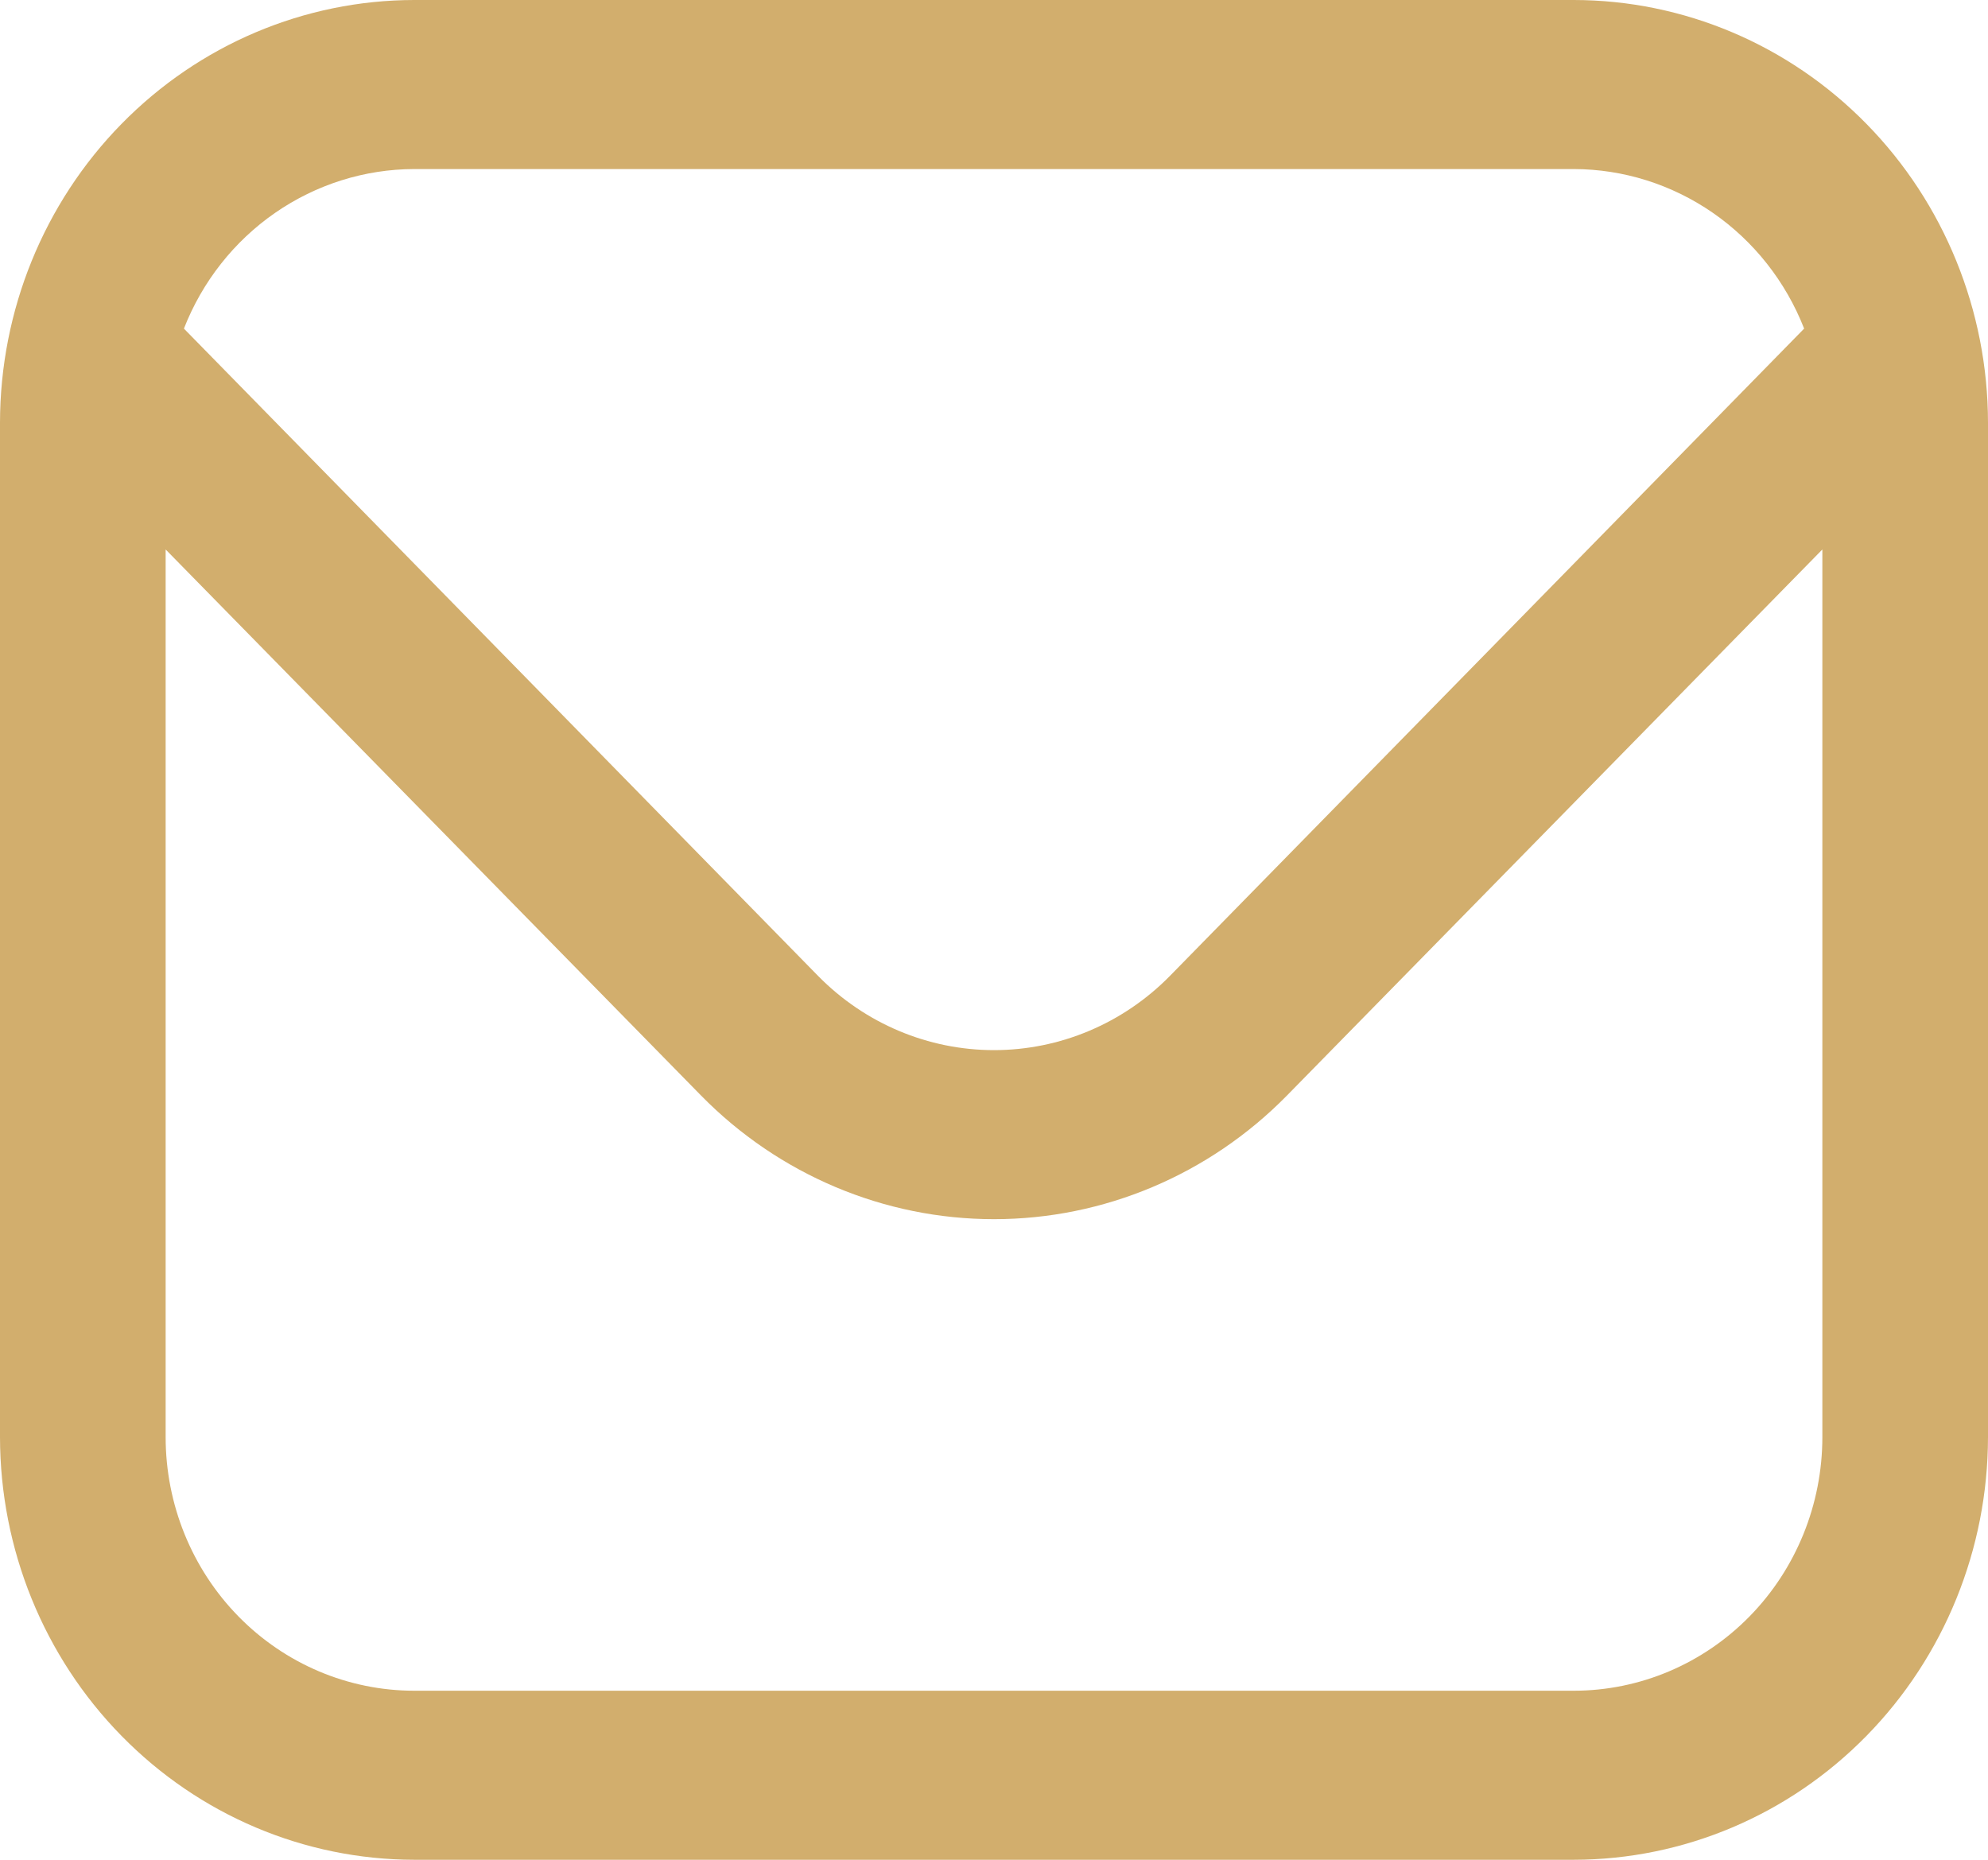 <svg width="31" height="29" viewBox="0 0 31 29" fill="none" xmlns="http://www.w3.org/2000/svg">
<path d="M24.542 0H6.458C4.746 0.002 3.105 0.697 1.894 1.933C0.683 3.168 0.002 4.844 0 6.591L0 22.409C0.002 24.157 0.683 25.832 1.894 27.067C3.105 28.303 4.746 28.998 6.458 29H24.542C26.254 28.998 27.895 28.303 29.106 27.067C30.317 25.832 30.998 24.157 31 22.409V6.591C30.998 4.844 30.317 3.168 29.106 1.933C27.895 0.697 26.254 0.002 24.542 0ZM6.458 2.636H24.542C25.315 2.638 26.07 2.876 26.71 3.319C27.35 3.762 27.846 4.391 28.133 5.124L18.241 15.22C17.513 15.96 16.527 16.375 15.5 16.375C14.473 16.375 13.487 15.96 12.759 15.22L2.868 5.124C3.154 4.391 3.65 3.762 4.29 3.319C4.93 2.876 5.685 2.638 6.458 2.636ZM24.542 26.364H6.458C5.431 26.364 4.445 25.947 3.718 25.205C2.992 24.464 2.583 23.458 2.583 22.409V8.568L10.933 17.084C12.145 18.318 13.788 19.011 15.5 19.011C17.212 19.011 18.855 18.318 20.067 17.084L28.417 8.568V22.409C28.417 23.458 28.008 24.464 27.282 25.205C26.555 25.947 25.569 26.364 24.542 26.364Z" fill="#D2AE6D"/>
</svg>
